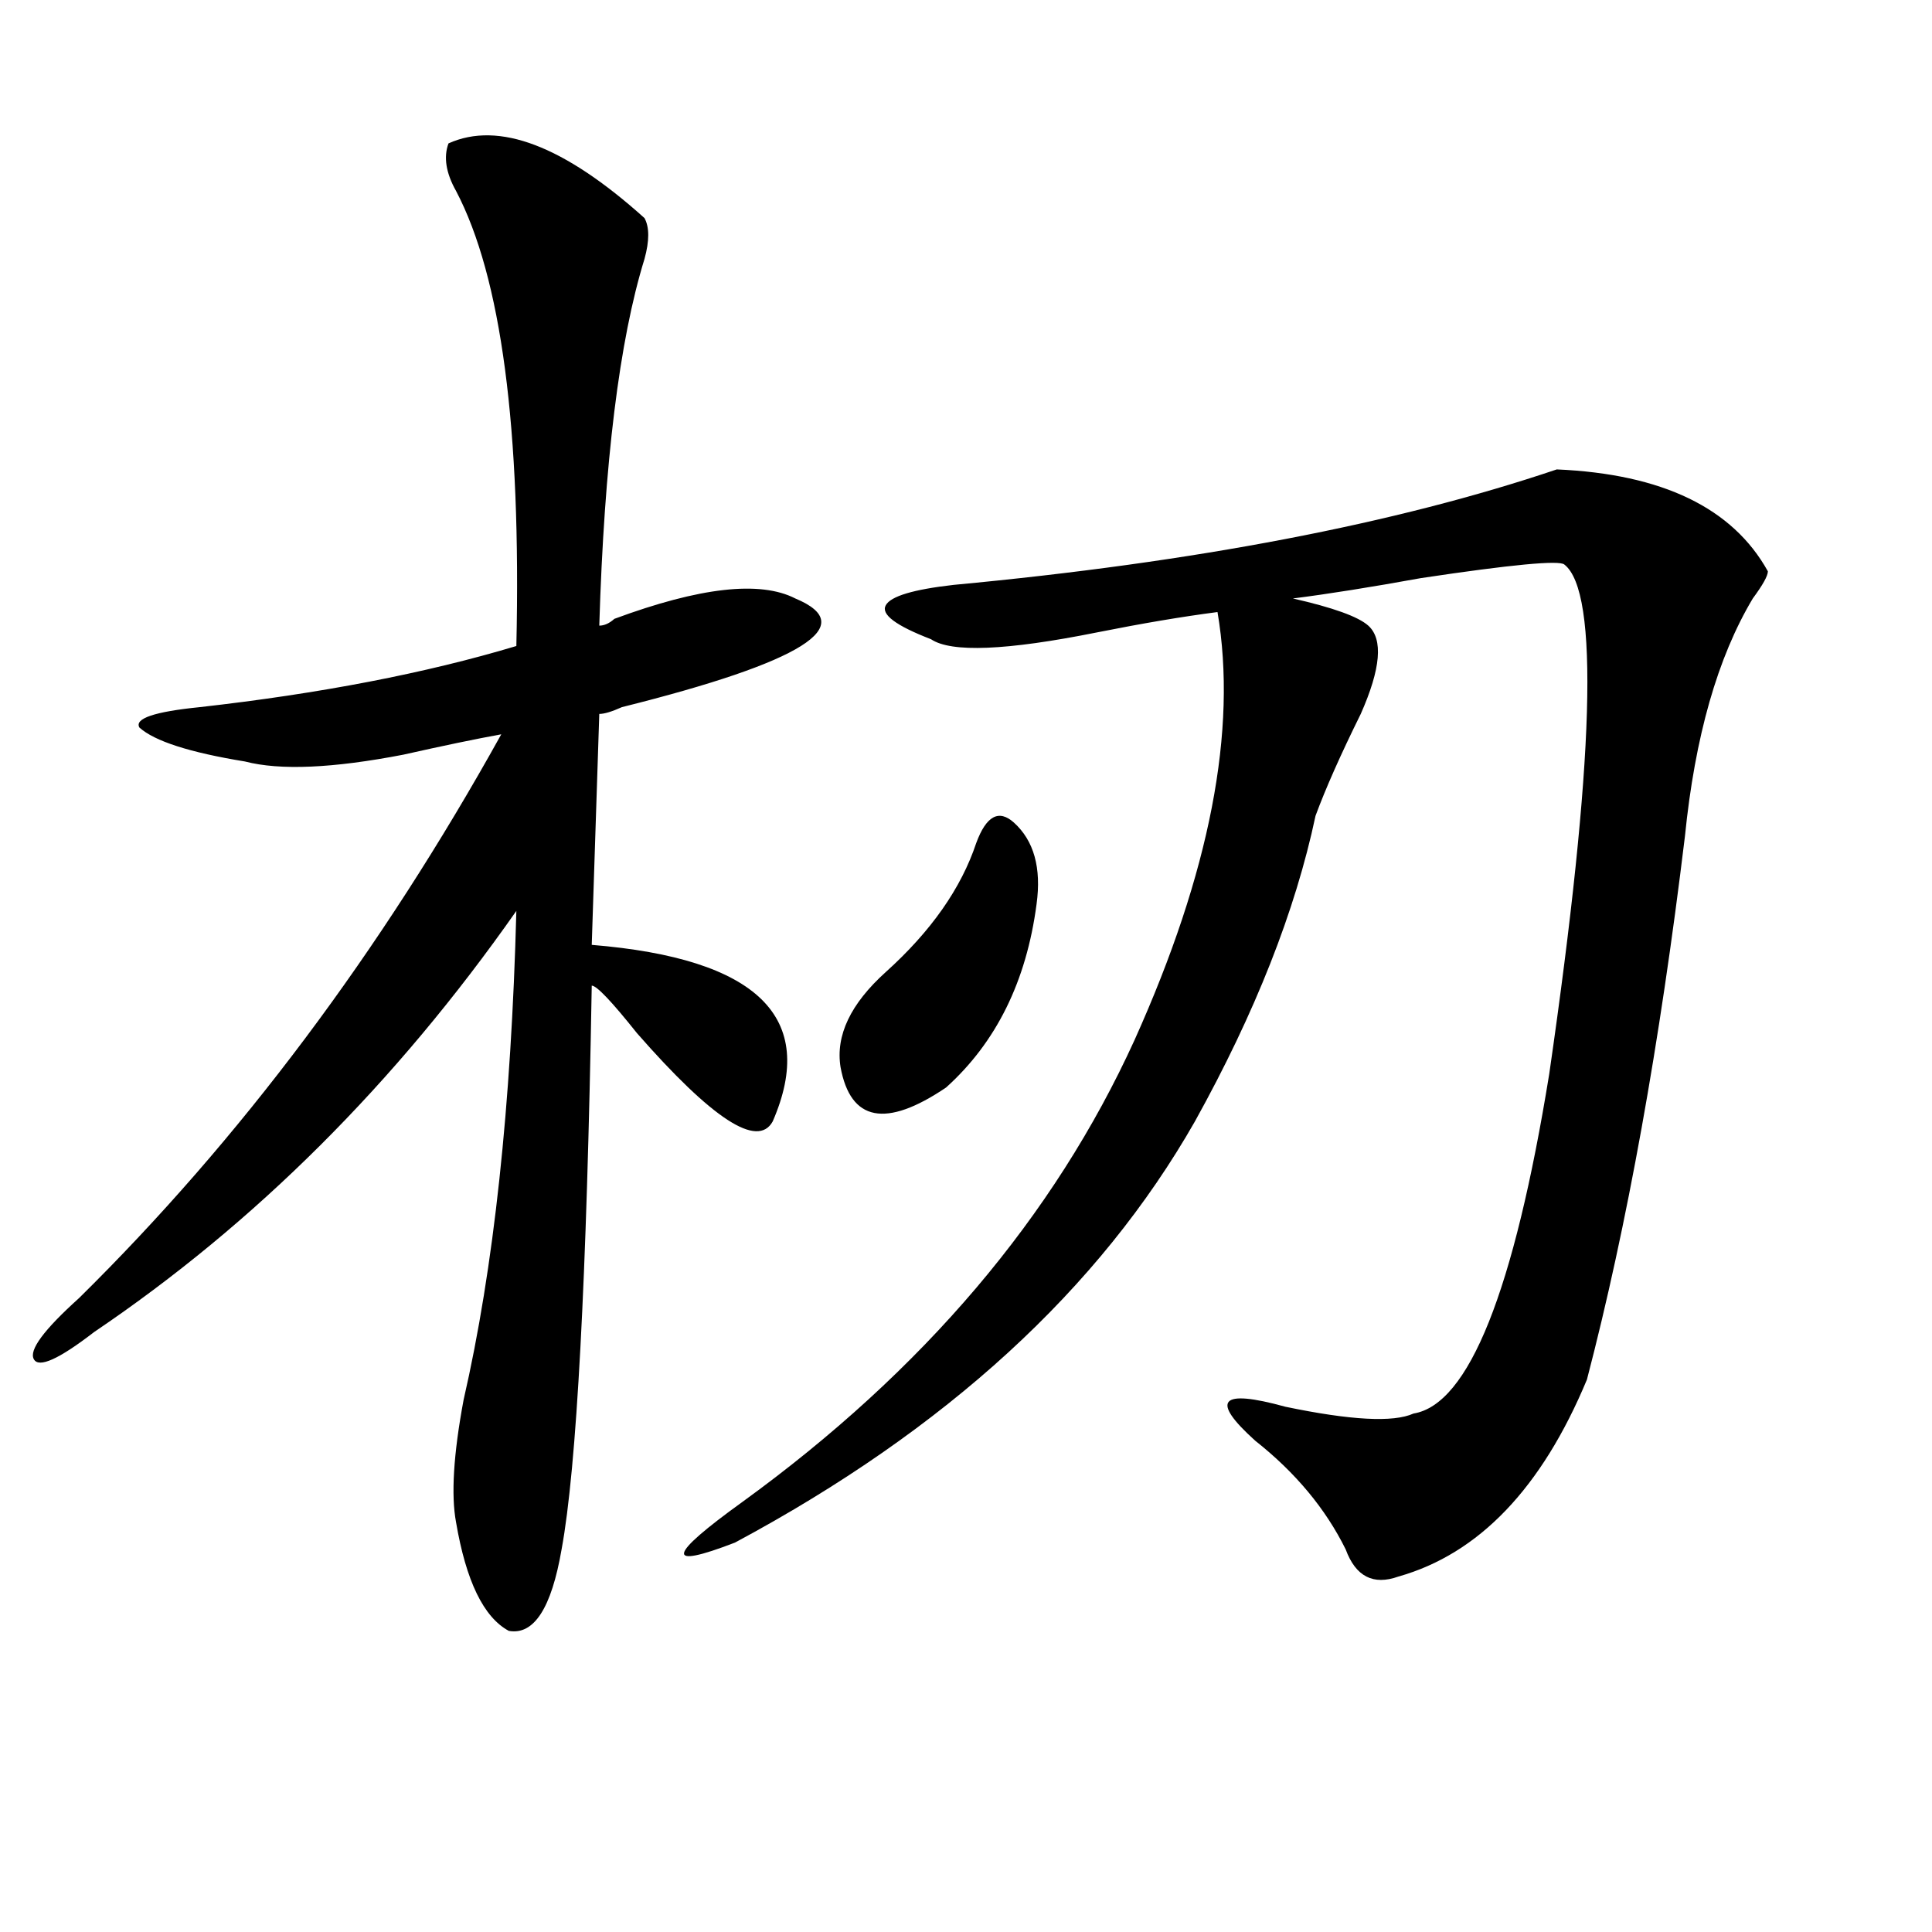 <?xml version="1.0" encoding="utf-8"?>
<!-- Generator: Adobe Illustrator 16.0.0, SVG Export Plug-In . SVG Version: 6.00 Build 0)  -->
<!DOCTYPE svg PUBLIC "-//W3C//DTD SVG 1.1//EN" "http://www.w3.org/Graphics/SVG/1.1/DTD/svg11.dtd">
<svg version="1.1" id="图层_1" xmlns="http://www.w3.org/2000/svg" xmlns:xlink="http://www.w3.org/1999/xlink" x="0px" y="0px"
	 width="1000px" height="1000px" viewBox="0 0 1000 1000" enable-background="new 0 0 1000 1000" xml:space="preserve">
<path d="M232.141,74.219c25.976-11.7,59.815,1.209,101.461,38.672c2.562,4.725,2.562,11.756,0,21.094
	c-13.048,42.188-20.853,105.469-23.414,189.844c2.562,0,5.183-1.153,7.805-3.516c44.206-16.369,75.425-19.885,93.656-10.547
	c33.78,14.063,3.902,32.85-89.754,56.25c-5.243,2.362-9.146,3.516-11.707,3.516l-3.902,119.531
	c85.852,7.031,117.07,37.519,93.656,91.406c-7.805,14.063-31.219-1.153-70.242-45.703c-13.048-16.369-20.853-24.609-23.414-24.609
	c-2.622,152.381-7.805,249.609-15.609,291.797c-5.243,30.432-14.329,44.494-27.316,42.188c-13.048-7.031-22.134-25.818-27.316-56.25
	c-2.622-14.063-1.341-35.156,3.902-63.281c15.609-67.95,24.694-152.325,27.316-253.125
	c-62.438,89.1-135.302,161.719-218.531,217.969c-18.231,14.063-28.657,18.787-31.219,14.063
	c-2.622-4.669,5.183-15.216,23.414-31.641c83.229-82.013,156.094-179.297,218.531-291.797c-13.048,2.362-29.938,5.878-50.73,10.547
	c-36.462,7.031-63.778,8.24-81.949,3.516c-28.657-4.669-46.828-10.547-54.633-17.578c-2.622-4.669,7.805-8.185,31.219-10.547
	c62.438-7.031,117.07-17.578,163.898-31.641c2.562-112.5-7.805-190.997-31.219-235.547C230.8,89.49,229.519,81.25,232.141,74.219z
	 M805.785,242.969c54.633,2.362,91.034,19.94,109.266,52.734c0,2.362-2.622,7.031-7.805,14.063
	c-18.231,30.487-29.938,71.521-35.121,123.047c-13.048,107.831-29.938,201.6-50.73,281.25
	c-23.414,56.25-55.974,90.197-97.559,101.953c-13.048,4.669-22.134,0-27.316-14.063c-10.427-21.094-26.036-39.825-46.828-56.25
	c-23.414-21.094-18.231-26.916,15.609-17.578c33.78,7.031,55.913,8.24,66.34,3.516c28.597-4.669,52.011-63.281,70.242-175.781
	c23.414-161.719,25.976-249.609,7.805-263.672c-2.622-2.307-27.316,0-74.145,7.031c-26.036,4.725-48.169,8.24-66.34,10.547
	c20.792,4.725,33.78,9.394,39.023,14.063c7.805,7.031,6.464,22.303-3.902,45.703c-10.427,21.094-18.231,38.672-23.414,52.734
	c-10.427,49.219-31.219,101.953-62.438,158.203c-49.45,86.737-128.777,159.412-238.043,217.969
	c-36.462,14.063-35.121,7.031,3.902-21.094c93.656-67.95,161.276-147.656,202.922-239.063
	c39.023-86.682,53.292-160.51,42.926-221.484c-18.231,2.362-39.023,5.878-62.438,10.547c-46.828,9.394-75.485,10.547-85.852,3.516
	c-18.231-7.031-26.036-12.854-23.414-17.578c2.562-4.669,14.269-8.185,35.121-10.547
	C618.473,291.034,722.495,271.094,805.785,242.969z M505.305,436.328c5.183-14.063,11.707-17.578,19.512-10.547
	c10.366,9.394,14.269,23.456,11.707,42.188c-5.243,39.881-20.853,71.521-46.828,94.922c-31.219,21.094-49.45,17.578-54.633-10.547
	c-2.622-16.369,5.183-32.794,23.414-49.219C481.891,482.031,497.5,459.784,505.305,436.328z"/>
</svg>

